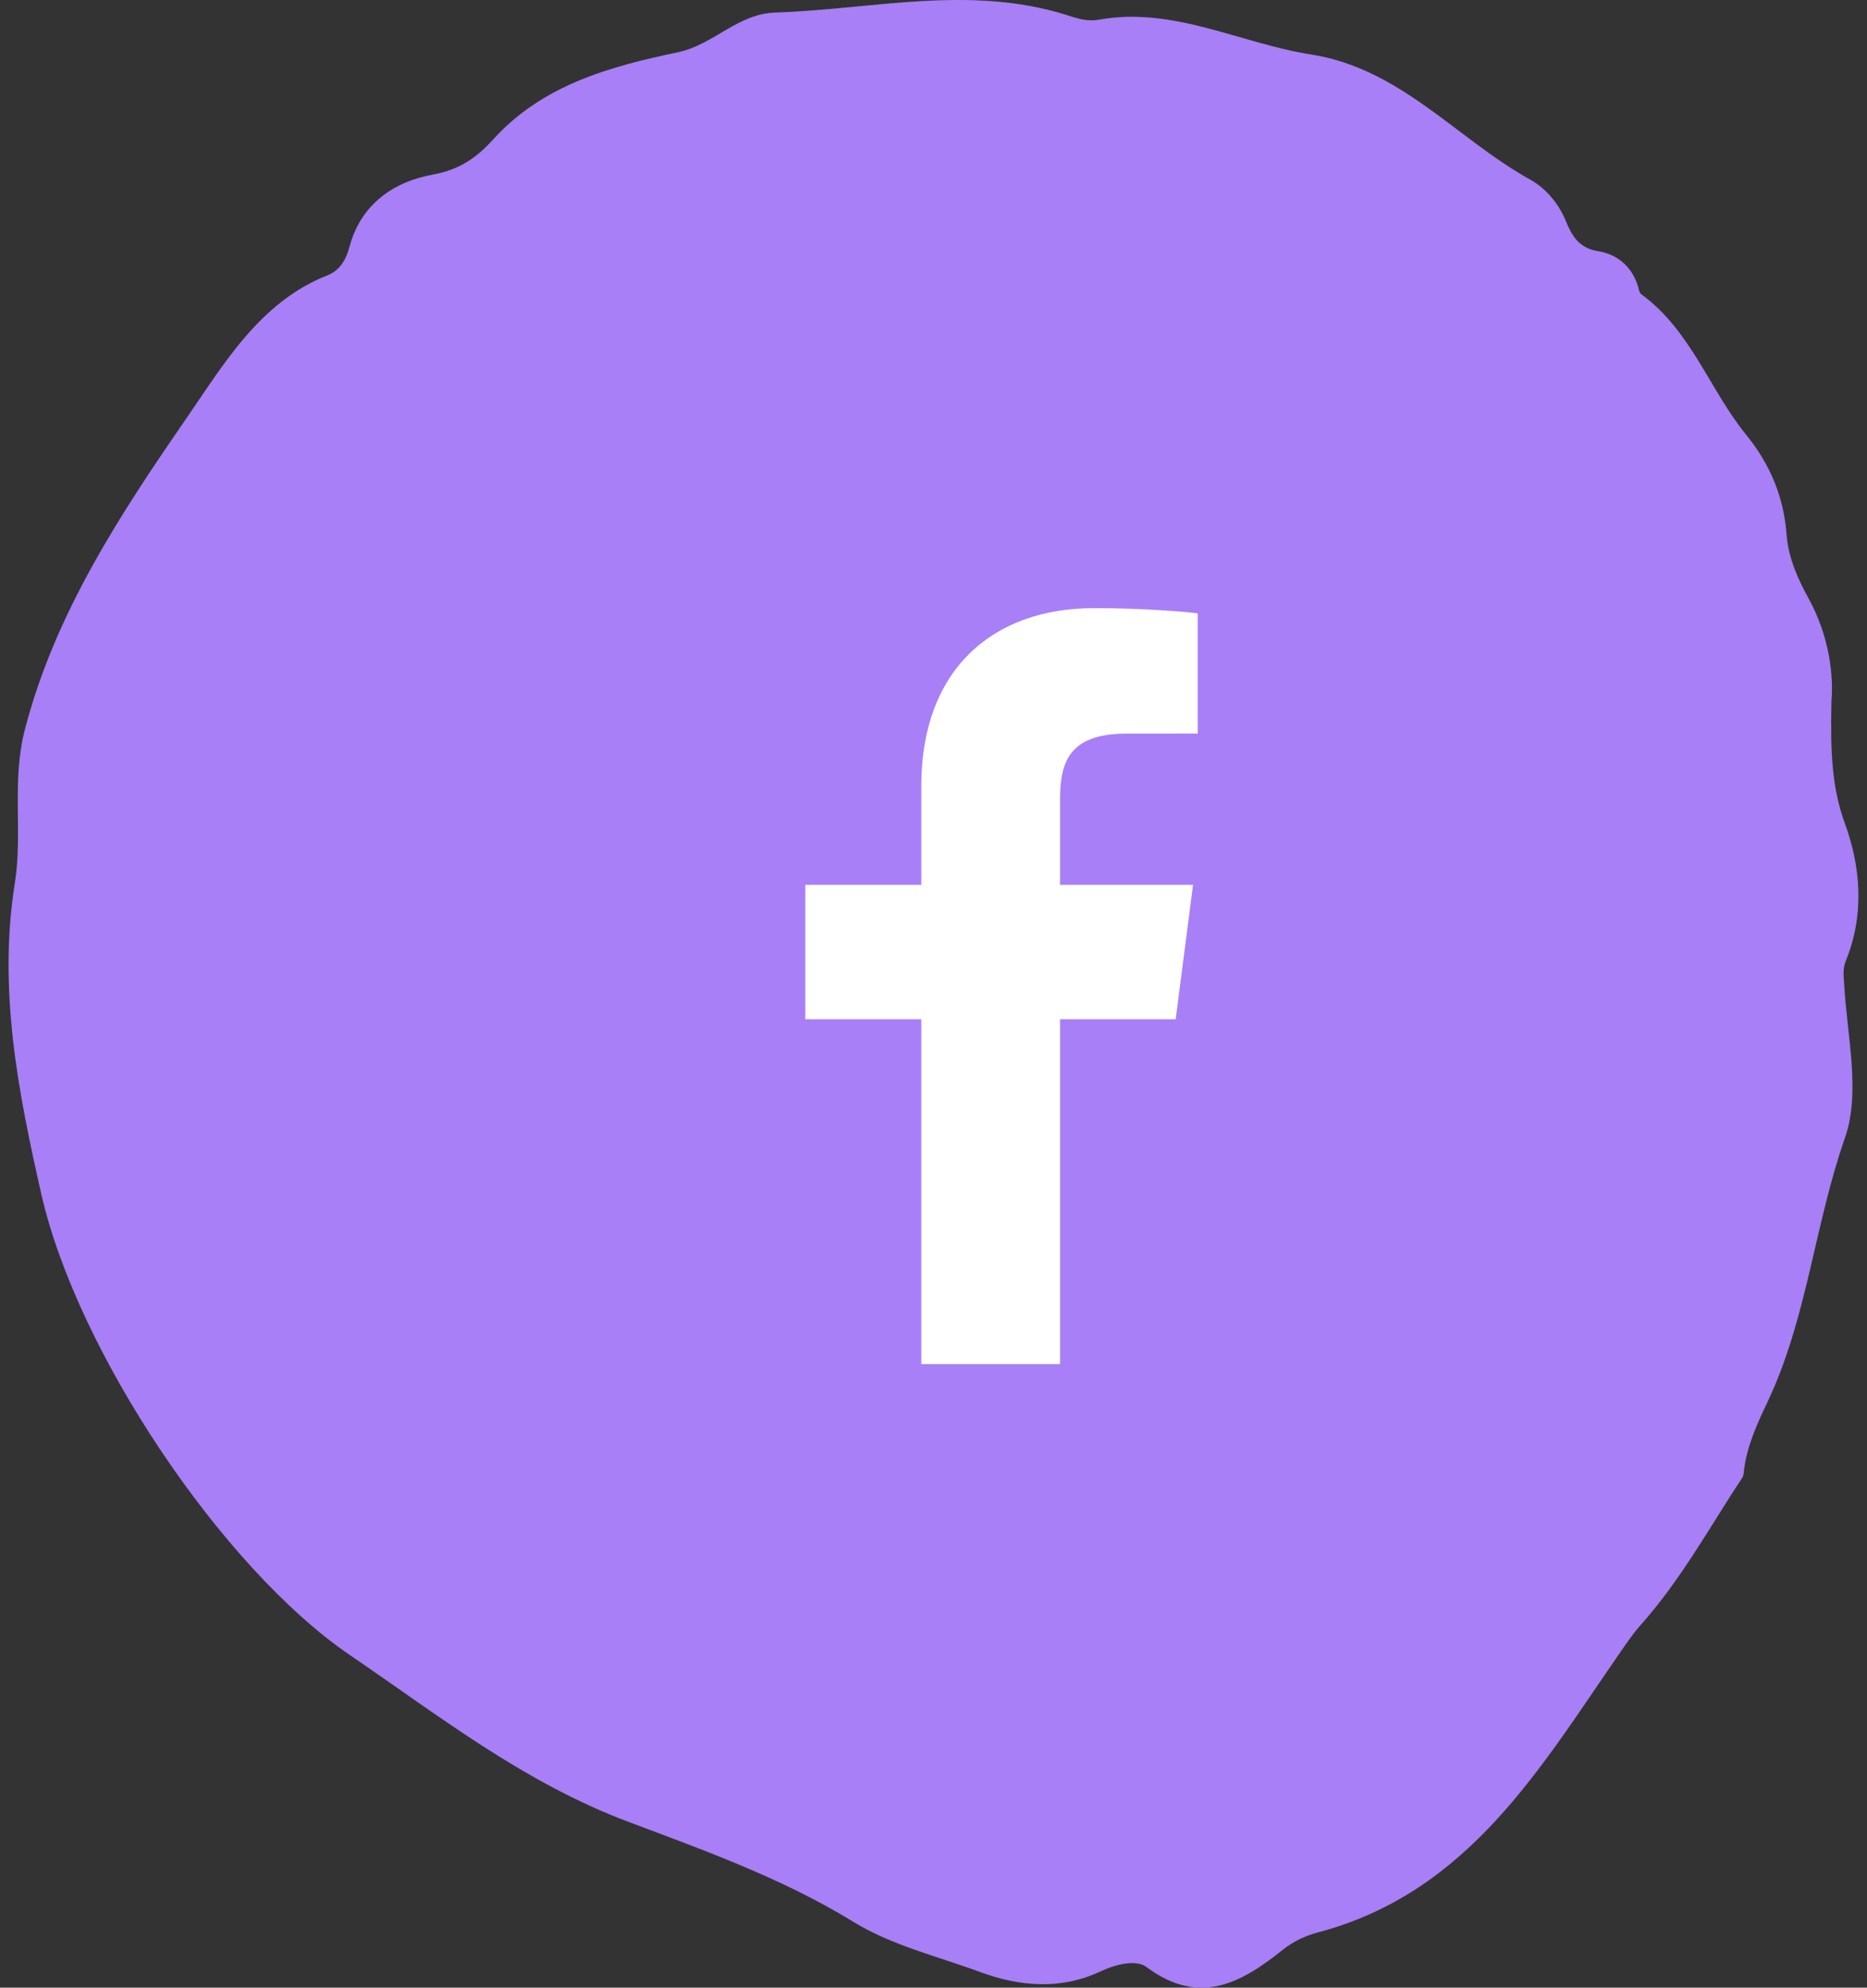 <svg width="109" height="116" viewBox="0 0 109 116" fill="none" xmlns="http://www.w3.org/2000/svg">
<rect x="0" y="0" width="109" height="116" fill="#333333" stroke="none"/>
<path d="M106.926 40.908C106.855 43.995 106.966 46.005 107.703 48.04C108.648 50.634 108.855 53.389 107.764 56.074C107.572 56.543 107.638 56.956 107.668 57.454C107.835 60.456 108.643 63.756 107.708 66.42C105.936 71.487 105.507 76.917 103.205 81.793C102.599 83.073 102.008 84.337 101.826 85.752C101.806 85.919 101.806 86.105 101.72 86.236C99.807 89.132 98.135 92.195 95.813 94.804C95.368 95.303 95.005 95.837 94.626 96.381C89.946 103.135 85.765 110.439 76.945 112.776C76.233 112.962 75.505 113.3 74.935 113.758C72.461 115.738 70.022 117.098 66.927 114.791C66.347 114.358 65.18 114.615 64.271 115.043C61.939 116.141 59.545 115.949 57.182 115.073C54.698 114.156 52.083 113.547 49.801 112.146C45.681 109.618 41.096 107.981 36.663 106.314C30.574 104.022 25.646 100.143 20.451 96.607C13.008 91.55 4.511 78.912 2.415 69.699C1.067 63.766 -0.124 57.752 0.865 51.546C1.335 48.609 0.668 45.597 1.446 42.6C3.208 35.78 7.055 29.957 10.918 24.361C13.013 21.329 15.169 17.616 19.102 16.075C19.93 15.753 20.244 15.012 20.42 14.352C21.102 11.839 23.086 10.585 25.257 10.192C26.858 9.9 27.847 9.179 28.787 8.142C31.68 4.948 35.618 3.88 39.581 3.049C41.667 2.611 43.045 0.803 45.267 0.732C50.922 0.546 56.577 -0.895 62.231 0.863C62.807 1.045 63.423 1.276 64.145 1.15C68.507 0.36 72.405 2.536 76.546 3.18C81.766 3.996 85.048 8.101 89.34 10.484C90.239 10.983 90.996 11.859 91.43 12.927C91.774 13.763 92.183 14.488 93.329 14.665C94.394 14.831 95.288 15.556 95.631 16.72C95.677 16.876 95.707 17.087 95.823 17.173C98.721 19.284 99.797 22.729 101.942 25.368C103.391 27.151 104.144 29.066 104.305 31.196C104.411 32.602 104.997 33.841 105.583 34.914C106.83 37.175 107.047 39.472 106.926 40.908Z" fill="#A87FF6"/>
<path d="M61.888 79.608V59.485H68.639L69.652 51.641H61.888V46.633C61.888 44.362 62.516 42.815 65.775 42.815L69.926 42.813V35.797C69.208 35.703 66.744 35.49 63.876 35.49C57.888 35.49 53.788 39.145 53.788 45.856V51.641H47.016V59.485H53.788V79.608H61.888Z" fill="white"/>
</svg>
